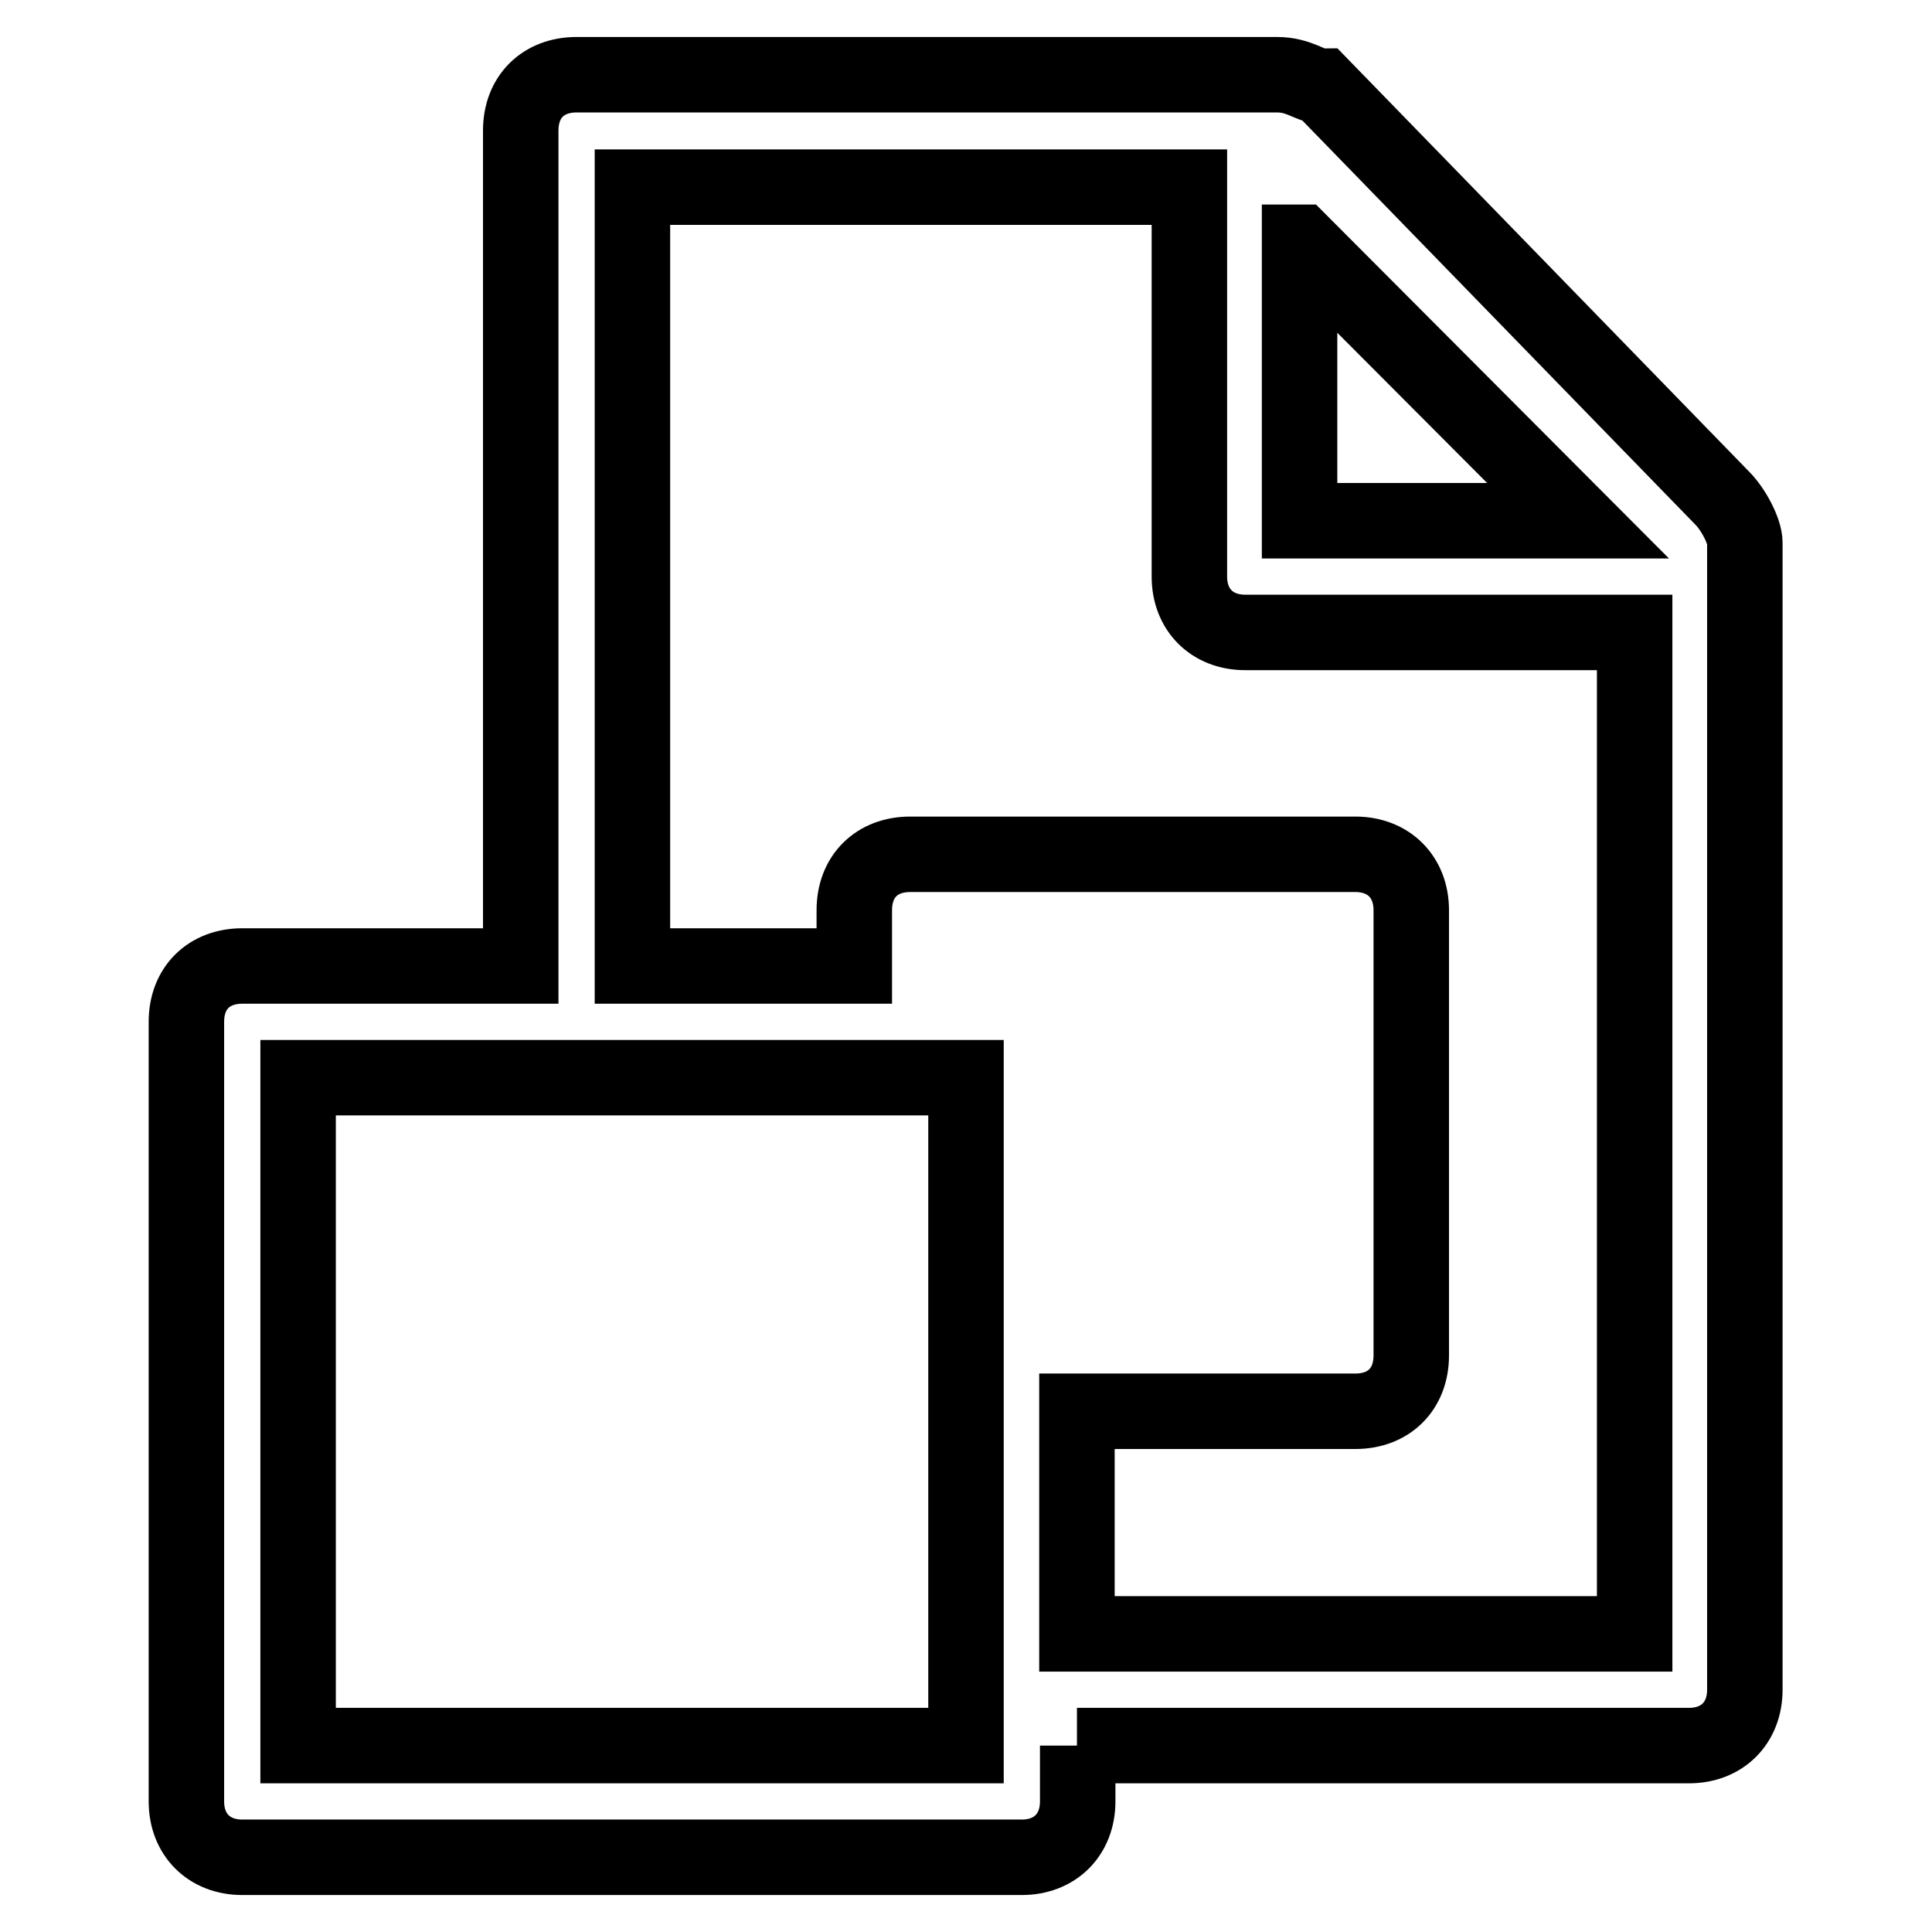 <?xml version="1.0" encoding="utf-8"?>
<!-- Svg Vector Icons : http://www.onlinewebfonts.com/icon -->
<!DOCTYPE svg PUBLIC "-//W3C//DTD SVG 1.1//EN" "http://www.w3.org/Graphics/SVG/1.1/DTD/svg11.dtd">
<svg version="1.1" xmlns="http://www.w3.org/2000/svg" xmlns:xlink="http://www.w3.org/1999/xlink" x="0px" y="0px" viewBox="0 0 256 256" enable-background="new 0 0 256 256" xml:space="preserve">
<g> <path stroke-width="10" fill-opacity="0" stroke="#000000"  d="M39.5,142.8H128v88.5H39.5V142.8z M172.3,32.1L209.1,69h-36.9V32.1z M142.7,231.3h81.1c4.4,0,7.4-3,7.4-7.4 V71.9c0-1.5-1.5-4.4-3-5.9l-53.1-54.6c-1.5,0-2.9-1.5-5.9-1.5H76.4c-4.4,0-7.4,2.9-7.4,7.4V128H32.1c-4.4,0-7.4,2.9-7.4,7.4v103.3 c0,4.4,3,7.4,7.4,7.4h103.3c4.4,0,7.4-3,7.4-7.4V231.3z M216.5,216.5h-73.8V187h36.9c4.4,0,7.4-2.9,7.4-7.4v-59 c0-4.4-3-7.4-7.4-7.4h-59c-4.4,0-7.4,2.9-7.4,7.4v7.4H83.8V24.8h73.8v51.6c0,4.4,3,7.4,7.4,7.4h51.6V216.5L216.5,216.5z"/></g>
</svg>